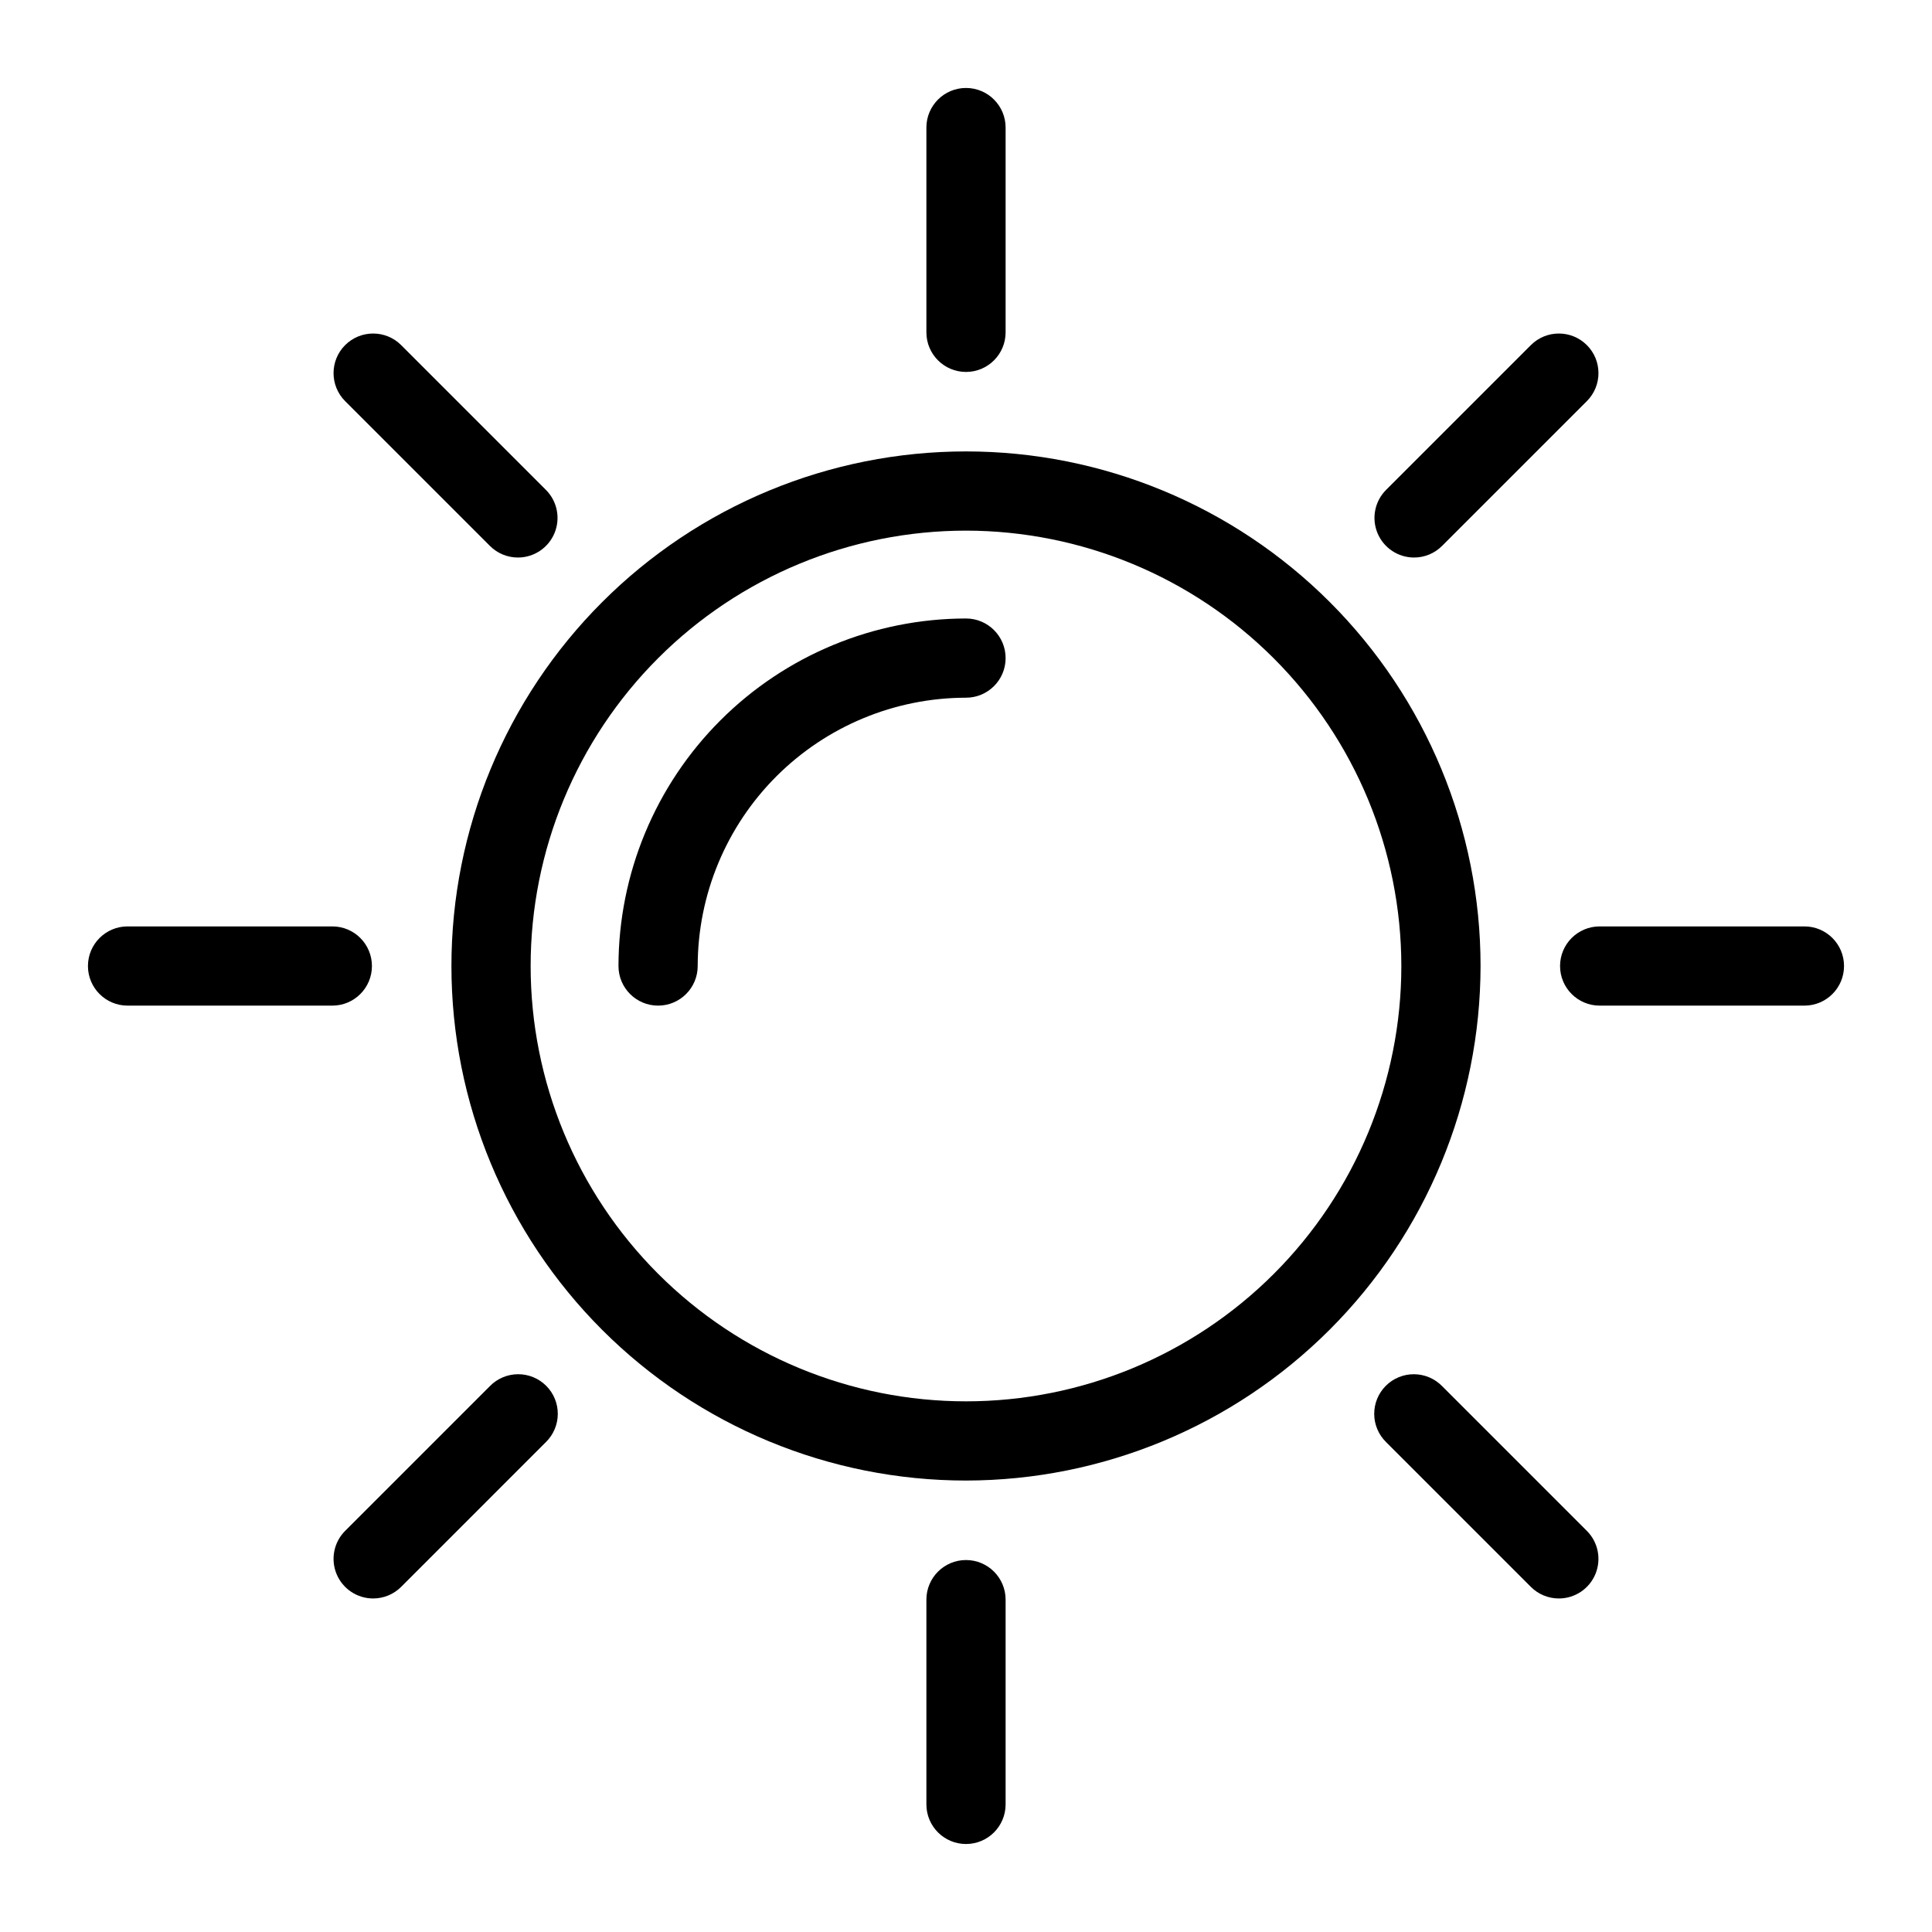 <?xml version="1.0" encoding="UTF-8"?>
<!-- Uploaded to: SVG Repo, www.svgrepo.com, Generator: SVG Repo Mixer Tools -->
<svg fill="#000000" width="800px" height="800px" version="1.1" viewBox="144 144 512 512" xmlns="http://www.w3.org/2000/svg">
 <g>
  <path d="m400 536.36c-36.168 0-70.852-14.367-96.426-39.938-25.574-25.574-39.941-60.262-39.941-96.426 0-36.168 14.367-70.852 39.941-96.426s60.258-39.941 96.426-39.941c36.164 0 70.852 14.367 96.426 39.941 25.57 25.574 39.938 60.258 39.938 96.426-0.039 36.152-14.418 70.816-39.984 96.379-25.562 25.566-60.227 39.945-96.379 39.984zm0-251.74v0.004c-30.602 0-59.945 12.156-81.582 33.793s-33.793 50.98-33.793 81.582c0 30.598 12.156 59.945 33.793 81.582s50.98 33.789 81.582 33.789c30.598 0 59.945-12.152 81.582-33.789s33.789-50.984 33.789-81.582c-0.031-30.59-12.199-59.914-33.828-81.547-21.629-21.629-50.957-33.793-81.543-33.828z"/>
  <path d="m318.4 410.5c-5.797 0-10.496-4.699-10.496-10.496 0.027-24.418 9.738-47.828 27.004-65.094s40.676-26.977 65.094-27.004c5.797 0 10.496 4.699 10.496 10.496 0 5.797-4.699 10.496-10.496 10.496-18.852 0.02-36.926 7.519-50.258 20.848-13.328 13.332-20.828 31.406-20.848 50.258 0 5.797-4.699 10.496-10.496 10.496z"/>
  <path d="m400 242.57c-5.797-0.004-10.496-4.699-10.496-10.496v-54.266c0-5.797 4.699-10.496 10.496-10.496s10.496 4.699 10.496 10.496v54.266c0 5.797-4.699 10.492-10.496 10.496z"/>
  <path d="m400 632.68c-5.797 0-10.496-4.699-10.496-10.496v-54.262c0-5.797 4.699-10.496 10.496-10.496s10.496 4.699 10.496 10.496v54.262c0 5.797-4.699 10.496-10.496 10.496z"/>
  <path d="m232.07 410.5h-54.266c-5.797 0-10.496-4.699-10.496-10.496s4.699-10.496 10.496-10.496h54.266c5.797 0 10.496 4.699 10.496 10.496s-4.699 10.496-10.496 10.496z"/>
  <path d="m622.19 410.5h-54.262c-5.797 0-10.496-4.699-10.496-10.496s4.699-10.496 10.496-10.496h54.262c5.797 0 10.496 4.699 10.496 10.496s-4.699 10.496-10.496 10.496z"/>
  <path d="m242.89 567.61c-4.246 0-8.07-2.555-9.695-6.477s-0.727-8.438 2.273-11.438l38.371-38.371c1.961-2 4.641-3.129 7.441-3.141 2.801-0.016 5.488 1.094 7.469 3.07 1.98 1.98 3.086 4.672 3.074 7.469-0.016 2.801-1.145 5.481-3.144 7.441l-38.367 38.371c-1.969 1.973-4.637 3.078-7.422 3.074z"/>
  <path d="m518.74 291.75c-4.242 0-8.07-2.559-9.691-6.481-1.625-3.922-0.727-8.434 2.273-11.438l38.371-38.371c4.098-4.098 10.742-4.098 14.84 0 4.102 4.098 4.102 10.742 0 14.844l-38.371 38.367c-1.965 1.973-4.637 3.082-7.422 3.078z"/>
  <path d="m557.11 567.61c-2.781 0.004-5.453-1.102-7.418-3.074l-38.371-38.371c-2-1.961-3.129-4.641-3.141-7.441-0.016-2.797 1.094-5.488 3.07-7.469 1.98-1.977 4.672-3.086 7.469-3.07 2.801 0.012 5.481 1.141 7.441 3.141l38.371 38.371c3 3 3.898 7.516 2.273 11.438-1.621 3.922-5.449 6.477-9.695 6.477z"/>
  <path d="m281.26 291.75c-2.785 0.004-5.457-1.105-7.422-3.078l-38.371-38.367c-4.098-4.102-4.098-10.746 0-14.844s10.742-4.098 14.844 0l38.367 38.371c3.004 3.004 3.898 7.516 2.277 11.438-1.625 3.922-5.453 6.481-9.695 6.481z"/>
 </g>
</svg>
